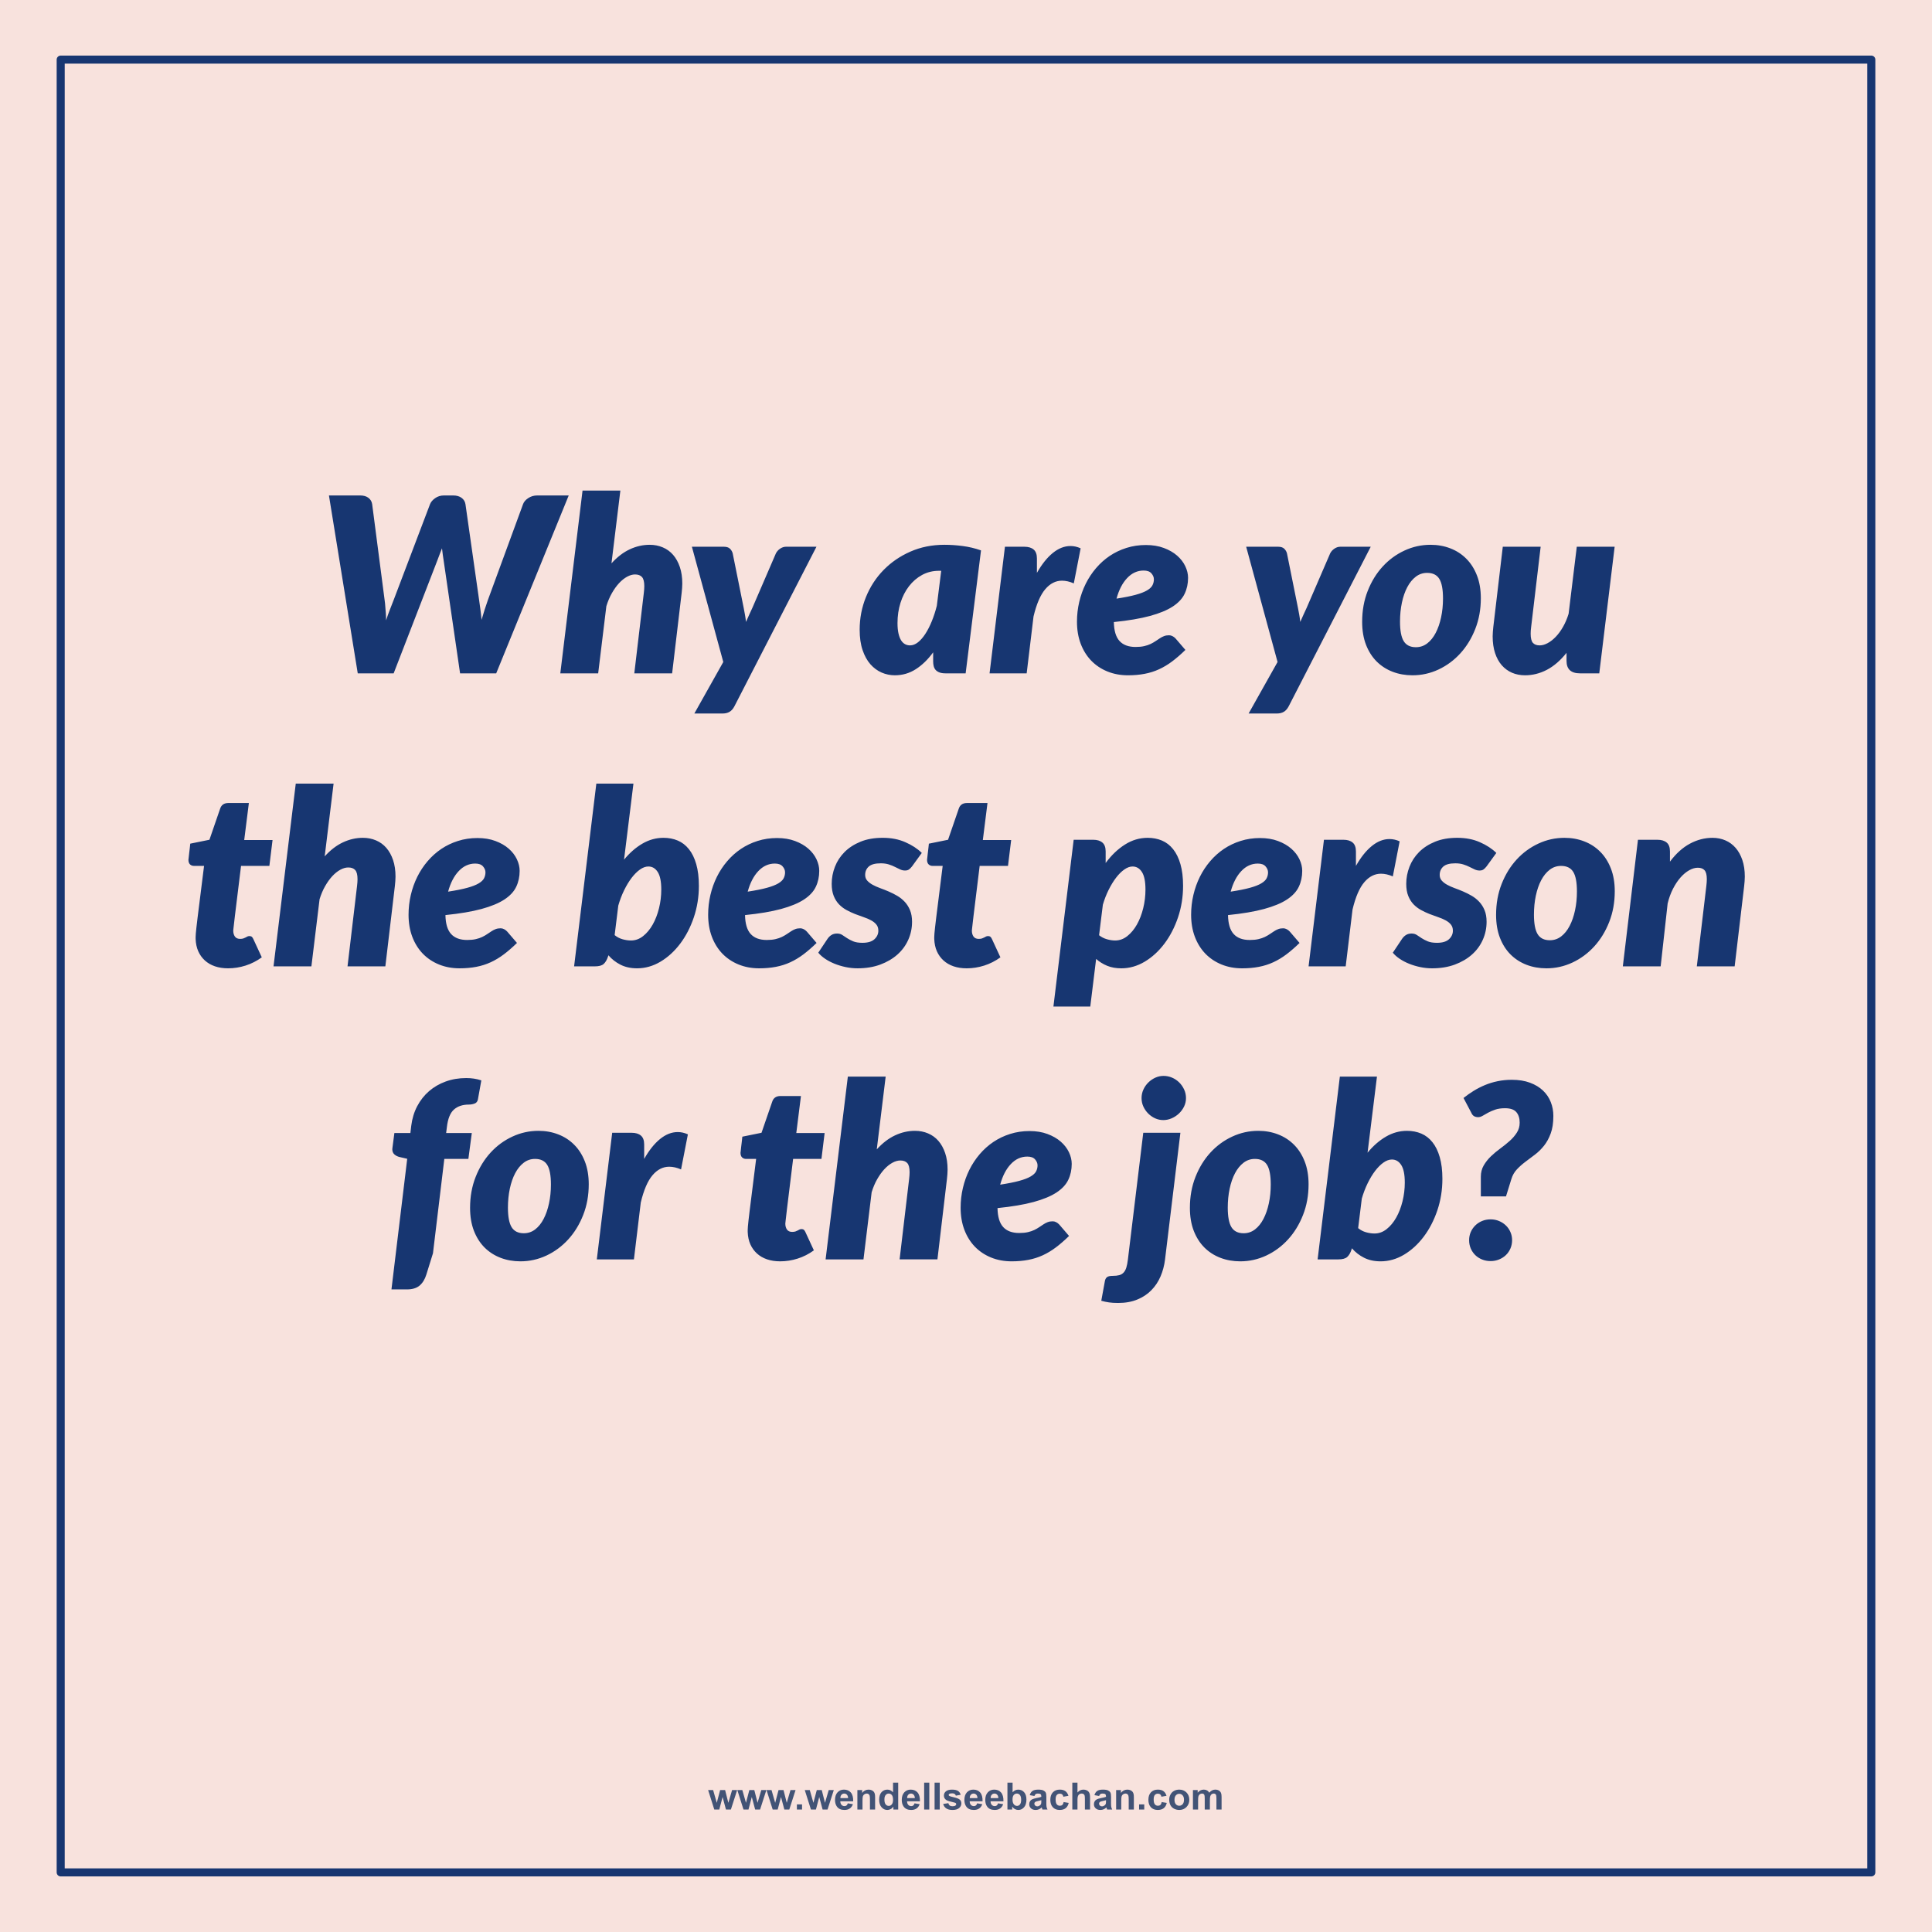 <svg version="1.1" viewBox="0.0 0.0 960.0 960.0" fill="none" stroke="none" stroke-linecap="square" stroke-miterlimit="10" xmlns:xlink="http://www.w3.org/1999/xlink" xmlns="http://www.w3.org/2000/svg"><clipPath id="g1c3573d2d4b_0_118.0"><path d="m0 0l960.0 0l0 960.0l-960.0 0l0 -960.0z" clip-rule="nonzero"/></clipPath><g clip-path="url(#g1c3573d2d4b_0_118.0)"><path fill="#f8e2dd" d="m0 0l960.0 0l0 960.0l-960.0 0z" fill-rule="evenodd"/><path fill="#000000" fill-opacity="0.0" d="m30.157 930.378l899.685 0l0 -900.756l-899.685 0z" fill-rule="evenodd"/><path stroke="#173671" stroke-width="4.0" stroke-linejoin="round" stroke-linecap="butt" d="m30.157 930.378l899.685 0l0 -900.756l-899.685 0z" fill-rule="evenodd"/><path fill="#000000" fill-opacity="0.0" d="m77.717 116.126l804.567 0l0 727.748l-804.567 0z" fill-rule="evenodd"/><path fill="#173671" d="m163.455 246.189l15.531 0q2.547 0 4.094 1.188q1.547 1.188 1.844 3.125l6.188 47.625q0.25 1.688 0.359 3.484q0.125 1.781 0.25 3.25q0.125 1.75 0.125 3.391q0.906 -2.844 1.906 -5.359q1.0 -2.531 1.859 -4.766l18.078 -47.625q0.656 -1.641 2.531 -2.969q1.891 -1.344 4.375 -1.344l4.609 0q2.547 0 4.156 1.188q1.609 1.188 1.922 3.125l6.781 47.625q0.312 2.125 0.641 4.641q0.344 2.516 0.578 5.234q0.797 -2.719 1.578 -5.203q0.797 -2.5 1.578 -4.672l17.469 -47.625q0.609 -1.703 2.578 -3.0q1.969 -1.312 4.469 -1.312l15.641 0l-36.031 88.391l-17.953 0l-8.125 -55.812q-0.188 -1.328 -0.438 -2.938q-0.234 -1.609 -0.422 -3.375q-0.672 1.766 -1.312 3.375q-0.625 1.609 -1.109 2.938l-21.594 55.812l-17.844 0l-14.312 -88.391zm114.959 88.391l11.047 -90.812l18.797 0l-4.422 36.156q4.297 -4.734 9.094 -6.969q4.797 -2.25 9.891 -2.25q3.516 0 6.516 1.281q3.0 1.266 5.125 3.719q2.125 2.453 3.344 6.031q1.219 3.578 1.219 8.25q0 1.094 -0.094 2.25q-0.094 1.156 -0.219 2.359l-4.734 39.984l-18.797 0l4.734 -39.984q0.109 -0.969 0.172 -1.781q0.062 -0.828 0.062 -1.547q0 -3.281 -1.156 -4.547q-1.141 -1.281 -3.453 -1.281q-1.875 0 -3.938 1.125q-2.062 1.125 -3.984 3.188q-1.906 2.062 -3.578 4.984q-1.656 2.906 -2.75 6.484l-4.062 33.359l-18.812 0zm86.513 16.375q-0.984 1.891 -2.406 2.734q-1.422 0.844 -3.422 0.844l-14.078 0l14.375 -25.594l-15.594 -57.266l15.906 0q2.0 0 3.0 0.969q1.0 0.969 1.359 2.297l5.469 27.125q0.359 1.766 0.656 3.5q0.312 1.719 0.484 3.469q0.734 -1.75 1.578 -3.531q0.859 -1.797 1.641 -3.562l11.656 -27.0q0.719 -1.391 2.109 -2.328q1.406 -0.938 2.859 -0.938l15.172 0l-40.766 79.281zm114.897 -16.375l-10.078 0q-1.75 0 -2.938 -0.453q-1.188 -0.453 -1.891 -1.234q-0.688 -0.797 -0.969 -1.891q-0.266 -1.094 -0.266 -2.359l0 -4.5q-3.891 5.344 -8.625 8.375q-4.719 3.031 -10.422 3.031q-3.406 0 -6.562 -1.359q-3.141 -1.375 -5.578 -4.125q-2.422 -2.766 -3.875 -7.031q-1.453 -4.281 -1.453 -10.109q0 -8.547 3.109 -16.219q3.125 -7.688 8.734 -13.438q5.625 -5.766 13.328 -9.156q7.703 -3.406 16.922 -3.406q4.484 0 9.094 0.609q4.609 0.594 9.109 2.172l-7.641 61.094zm-27.672 -13.891q2.062 0 4.0 -1.547q1.953 -1.547 3.672 -4.219q1.734 -2.672 3.188 -6.25q1.453 -3.578 2.484 -7.641l2.188 -17.406l-1.094 0q-4.609 0 -8.406 2.062q-3.781 2.062 -6.516 5.609q-2.734 3.547 -4.219 8.25q-1.484 4.703 -1.484 10.031q0 3.047 0.484 5.172q0.484 2.109 1.297 3.422q0.828 1.297 1.953 1.906q1.125 0.609 2.453 0.609zm39.558 13.891l7.641 -62.906l9.703 0q2.922 0 4.547 1.375q1.641 1.359 1.641 4.453l0 7.156q3.641 -6.438 7.891 -9.891q4.25 -3.453 8.797 -3.453q2.547 0 5.031 1.141l-3.391 17.422q-3.094 -1.344 -5.891 -1.344q-4.672 0 -8.281 4.219q-3.609 4.219 -5.844 13.562l-3.406 28.266l-18.438 0zm98.634 -47.438q0 4.312 -1.703 7.891q-1.688 3.578 -5.906 6.344q-4.219 2.75 -11.344 4.688q-7.125 1.938 -17.922 3.031q0.109 6.438 2.812 9.406q2.703 2.969 7.984 2.969q2.484 0 4.297 -0.422q1.828 -0.422 3.188 -1.078q1.375 -0.672 2.453 -1.406q1.094 -0.734 2.094 -1.391q1.016 -0.672 2.094 -1.094q1.094 -0.422 2.5 -0.422q0.906 0 1.75 0.453q0.859 0.453 1.516 1.172l4.859 5.656q-3.344 3.266 -6.531 5.672q-3.172 2.391 -6.547 3.938q-3.359 1.547 -7.156 2.266q-3.797 0.734 -8.281 0.734q-5.578 0 -10.25 -1.906q-4.672 -1.906 -8.047 -5.391q-3.359 -3.5 -5.219 -8.406q-1.844 -4.922 -1.844 -10.922q0 -5.047 1.125 -9.828q1.125 -4.797 3.219 -9.016q2.094 -4.219 5.125 -7.766q3.031 -3.547 6.812 -6.094q3.797 -2.547 8.312 -3.969q4.531 -1.438 9.625 -1.438q5.031 0 8.938 1.469q3.922 1.453 6.594 3.797q2.672 2.328 4.062 5.25q1.391 2.906 1.391 5.812zm-22.078 -3.641q-4.672 0 -8.188 3.734q-3.516 3.719 -5.281 10.219q5.891 -0.906 9.531 -1.906q3.641 -1.0 5.641 -2.188q2.0 -1.188 2.688 -2.547q0.703 -1.375 0.703 -2.953q0 -1.562 -1.219 -2.953q-1.203 -1.406 -3.875 -1.406zm72.077 67.453q-0.984 1.891 -2.406 2.734q-1.422 0.844 -3.422 0.844l-14.078 0l14.375 -25.594l-15.594 -57.266l15.906 0q2.0 0 3.0 0.969q1.0 0.969 1.359 2.297l5.469 27.125q0.359 1.766 0.656 3.5q0.312 1.719 0.484 3.469q0.734 -1.75 1.578 -3.531q0.859 -1.797 1.641 -3.562l11.656 -27.0q0.719 -1.391 2.109 -2.328q1.406 -0.938 2.859 -0.938l15.172 0l-40.766 79.281zm63.21 -29.359q3.156 0 5.641 -1.906q2.484 -1.906 4.203 -5.219q1.734 -3.312 2.672 -7.703q0.953 -4.406 0.953 -9.375q0 -6.859 -1.859 -9.797q-1.844 -2.938 -6.031 -2.938q-3.156 0 -5.641 1.906q-2.484 1.906 -4.219 5.188q-1.734 3.281 -2.672 7.703q-0.938 4.422 -0.938 9.406q0 6.734 1.844 9.734q1.859 3.0 6.047 3.0zm-1.703 13.953q-5.281 0 -9.859 -1.75q-4.578 -1.766 -7.953 -5.125q-3.359 -3.375 -5.281 -8.312q-1.906 -4.953 -1.906 -11.375q0 -8.375 2.766 -15.375q2.766 -7.016 7.438 -12.109q4.672 -5.094 10.828 -7.938q6.156 -2.859 12.953 -2.859q5.266 0 9.812 1.766q4.562 1.75 7.922 5.125q3.375 3.359 5.312 8.312q1.938 4.938 1.938 11.359q0 8.25 -2.766 15.266q-2.75 7.0 -7.422 12.125q-4.672 5.125 -10.828 8.016q-6.156 2.875 -12.953 2.875zm63.696 -63.875l-4.734 39.922q-0.125 0.969 -0.188 1.781q-0.047 0.812 -0.047 1.547q0 3.219 1.109 4.5q1.125 1.266 3.375 1.266q1.875 0 3.969 -1.125q2.094 -1.125 4.031 -3.156q1.953 -2.031 3.609 -4.938q1.672 -2.922 2.766 -6.5l4.062 -33.297l18.812 0l-7.641 62.906l-9.594 0q-6.672 0 -6.672 -6.188l0 -4.0q-4.547 5.703 -9.766 8.438q-5.219 2.719 -10.859 2.719q-3.516 0 -6.469 -1.266q-2.938 -1.281 -5.094 -3.734q-2.141 -2.453 -3.328 -6.062q-1.188 -3.609 -1.188 -8.281q0 -1.094 0.094 -2.25q0.094 -1.156 0.219 -2.359l4.719 -39.922l18.812 0z" fill-rule="nonzero"/><path fill="#173671" d="m97.207 466.586q0 -0.422 0 -1.031q0 -0.609 0.094 -1.719q0.094 -1.125 0.297 -2.969q0.219 -1.859 0.578 -4.891l3.219 -25.719l-5.031 0q-1.156 0 -1.953 -0.75q-0.781 -0.766 -0.781 -2.281q0 -0.062 0.125 -1.062q0.125 -1.0 0.234 -2.125q0.125 -1.125 0.25 -2.094q0.125 -0.969 0.125 -1.094l0.172 -1.641l9.531 -1.938l5.281 -15.344q0.906 -2.922 4.125 -2.922l10.188 0l-2.312 18.391l14.078 0l-1.578 12.859l-14.078 0l-3.031 24.688q-0.297 2.484 -0.453 3.922q-0.156 1.422 -0.25 2.188q-0.078 0.75 -0.109 1.031q-0.031 0.266 -0.031 0.312q0 1.766 0.812 2.953q0.828 1.172 2.578 1.172q0.969 0 1.609 -0.203q0.641 -0.219 1.125 -0.484q0.484 -0.281 0.906 -0.484q0.422 -0.219 0.969 -0.219q0.859 0 1.281 0.406q0.422 0.391 0.781 1.234l4.125 8.922q-3.75 2.719 -8.062 4.094q-4.312 1.359 -8.672 1.359q-3.641 0 -6.562 -1.0q-2.906 -1.0 -5.0 -2.906q-2.094 -1.922 -3.281 -4.578q-1.172 -2.672 -1.297 -6.078zm38.707 13.594l11.047 -90.812l18.797 0l-4.422 36.156q4.297 -4.734 9.094 -6.969q4.797 -2.25 9.891 -2.25q3.516 0 6.516 1.281q3.0 1.266 5.125 3.719q2.125 2.453 3.344 6.031q1.219 3.578 1.219 8.25q0 1.094 -0.094 2.25q-0.094 1.156 -0.219 2.359l-4.734 39.984l-18.797 0l4.734 -39.984q0.109 -0.969 0.172 -1.781q0.062 -0.828 0.062 -1.547q0 -3.281 -1.156 -4.547q-1.141 -1.281 -3.453 -1.281q-1.875 0 -3.938 1.125q-2.062 1.125 -3.984 3.188q-1.906 2.062 -3.578 4.984q-1.656 2.906 -2.75 6.484l-4.062 33.359l-18.812 0zm122.294 -47.438q0 4.312 -1.703 7.891q-1.687 3.578 -5.906 6.344q-4.219 2.75 -11.344 4.688q-7.125 1.938 -17.922 3.031q0.109 6.438 2.812 9.406q2.703 2.969 7.984 2.969q2.484 0 4.297 -0.422q1.828 -0.422 3.188 -1.078q1.375 -0.672 2.453 -1.406q1.094 -0.734 2.094 -1.391q1.016 -0.672 2.094 -1.094q1.094 -0.422 2.5 -0.422q0.906 0 1.75 0.453q0.859 0.453 1.516 1.172l4.859 5.656q-3.344 3.266 -6.531 5.672q-3.172 2.391 -6.547 3.938q-3.359 1.547 -7.156 2.266q-3.797 0.734 -8.281 0.734q-5.578 0 -10.25 -1.906q-4.672 -1.906 -8.047 -5.391q-3.359 -3.5 -5.219 -8.406q-1.844 -4.922 -1.844 -10.922q0 -5.047 1.125 -9.828q1.125 -4.797 3.219 -9.016q2.094 -4.219 5.125 -7.766q3.031 -3.547 6.812 -6.094q3.797 -2.547 8.312 -3.969q4.531 -1.438 9.625 -1.438q5.031 0 8.938 1.469q3.922 1.453 6.594 3.797q2.672 2.328 4.062 5.25q1.391 2.906 1.391 5.812zm-22.078 -3.641q-4.672 0 -8.188 3.734q-3.516 3.719 -5.281 10.219q5.891 -0.906 9.531 -1.906q3.641 -1.0 5.641 -2.188q2.0 -1.188 2.688 -2.547q0.703 -1.375 0.703 -2.953q0 -1.562 -1.219 -2.953q-1.203 -1.406 -3.875 -1.406zm49.139 51.078l11.047 -90.812l18.438 0l-4.672 37.797q4.188 -5.094 9.125 -7.969q4.953 -2.891 10.469 -2.891q3.875 0 7.094 1.359q3.219 1.359 5.547 4.281q2.344 2.906 3.641 7.438q1.312 4.516 1.312 10.766q0 8.25 -2.516 15.688q-2.516 7.422 -6.766 13.062q-4.25 5.641 -9.797 8.953q-5.547 3.297 -11.625 3.297q-4.672 0 -8.219 -1.781q-3.547 -1.797 -6.031 -4.703l-0.188 0.609q-0.844 2.547 -2.188 3.734q-1.328 1.172 -4.359 1.172l-10.312 0zm36.891 -49.625q-2.016 0 -4.172 1.516q-2.141 1.516 -4.156 4.156q-2.0 2.641 -3.734 6.188q-1.719 3.547 -2.875 7.562l-1.812 14.672q1.766 1.453 3.938 2.062q2.188 0.609 4.188 0.609q3.281 0 6.031 -2.188q2.766 -2.188 4.766 -5.734q2.0 -3.547 3.125 -8.094q1.125 -4.547 1.125 -9.281q0 -6.0 -1.766 -8.734q-1.75 -2.734 -4.656 -2.734zm84.918 2.188q0 4.312 -1.703 7.891q-1.688 3.578 -5.906 6.344q-4.219 2.75 -11.344 4.688q-7.125 1.938 -17.922 3.031q0.109 6.438 2.812 9.406q2.703 2.969 7.984 2.969q2.484 0 4.297 -0.422q1.828 -0.422 3.188 -1.078q1.375 -0.672 2.453 -1.406q1.094 -0.734 2.094 -1.391q1.016 -0.672 2.094 -1.094q1.094 -0.422 2.5 -0.422q0.906 0 1.75 0.453q0.859 0.453 1.516 1.172l4.859 5.656q-3.344 3.266 -6.531 5.672q-3.172 2.391 -6.547 3.938q-3.359 1.547 -7.156 2.266q-3.797 0.734 -8.281 0.734q-5.578 0 -10.25 -1.906q-4.672 -1.906 -8.047 -5.391q-3.359 -3.5 -5.219 -8.406q-1.844 -4.922 -1.844 -10.922q0 -5.047 1.125 -9.828q1.125 -4.797 3.219 -9.016q2.094 -4.219 5.125 -7.766q3.031 -3.547 6.812 -6.094q3.797 -2.547 8.312 -3.969q4.531 -1.438 9.625 -1.438q5.031 0 8.938 1.469q3.922 1.453 6.594 3.797q2.672 2.328 4.062 5.25q1.391 2.906 1.391 5.812zm-22.078 -3.641q-4.672 0 -8.188 3.734q-3.516 3.719 -5.281 10.219q5.891 -0.906 9.531 -1.906q3.641 -1.0 5.641 -2.188q2.0 -1.188 2.688 -2.547q0.703 -1.375 0.703 -2.953q0 -1.562 -1.219 -2.953q-1.203 -1.406 -3.875 -1.406zm68.192 1.391q-0.859 1.094 -1.594 1.578q-0.719 0.484 -1.922 0.484q-1.219 0 -2.406 -0.547q-1.188 -0.547 -2.547 -1.234q-1.359 -0.703 -3.094 -1.25q-1.734 -0.547 -3.969 -0.547q-4.188 0 -5.984 1.609q-1.781 1.609 -1.781 4.156q0 1.641 1.0 2.797q1.0 1.141 2.641 2.062q1.641 0.906 3.719 1.672q2.094 0.75 4.281 1.688q2.188 0.938 4.281 2.156q2.094 1.219 3.734 2.984q1.641 1.75 2.641 4.172q1.0 2.422 1.0 5.766q0 4.734 -1.891 8.953q-1.875 4.203 -5.391 7.328q-3.516 3.125 -8.531 4.984q-5.0 1.844 -11.25 1.844q-2.969 0 -5.891 -0.609q-2.906 -0.609 -5.484 -1.641q-2.578 -1.031 -4.703 -2.453q-2.125 -1.422 -3.453 -3.062l4.609 -6.906q0.844 -1.219 1.969 -1.906q1.125 -0.703 2.766 -0.703q1.516 0 2.609 0.734q1.094 0.719 2.359 1.562q1.281 0.844 3.031 1.578q1.766 0.734 4.609 0.734q4.016 0 5.953 -1.781q1.938 -1.797 1.938 -4.234q0 -1.875 -1.0 -3.078q-1.0 -1.219 -2.641 -2.094q-1.641 -0.891 -3.703 -1.578q-2.062 -0.703 -4.25 -1.547q-2.172 -0.859 -4.234 -1.984q-2.062 -1.125 -3.703 -2.812q-1.641 -1.703 -2.641 -4.188q-1.0 -2.484 -1.0 -6.016q0 -4.359 1.609 -8.484q1.609 -4.125 4.781 -7.312q3.188 -3.188 7.922 -5.125q4.734 -1.938 11.047 -1.938q6.312 0 11.25 2.188q4.953 2.172 8.156 5.328l-4.844 6.672zm11.034 36.094q0 -0.422 0 -1.031q0 -0.609 0.094 -1.719q0.094 -1.125 0.297 -2.969q0.219 -1.859 0.578 -4.891l3.219 -25.719l-5.031 0q-1.156 0 -1.953 -0.75q-0.781 -0.766 -0.781 -2.281q0 -0.062 0.125 -1.062q0.125 -1.0 0.234 -2.125q0.125 -1.125 0.25 -2.094q0.125 -0.969 0.125 -1.094l0.172 -1.641l9.531 -1.938l5.281 -15.344q0.906 -2.922 4.125 -2.922l10.188 0l-2.312 18.391l14.078 0l-1.578 12.859l-14.078 0l-3.031 24.688q-0.297 2.484 -0.453 3.922q-0.156 1.422 -0.25 2.188q-0.078 0.75 -0.109 1.031q-0.031 0.266 -0.031 0.312q0 1.766 0.812 2.953q0.828 1.172 2.578 1.172q0.969 0 1.609 -0.203q0.641 -0.219 1.125 -0.484q0.484 -0.281 0.906 -0.484q0.422 -0.219 0.969 -0.219q0.859 0 1.281 0.406q0.422 0.391 0.781 1.234l4.125 8.922q-3.75 2.719 -8.062 4.094q-4.312 1.359 -8.672 1.359q-3.641 0 -6.562 -1.0q-2.906 -1.0 -5.0 -2.906q-2.094 -1.922 -3.281 -4.578q-1.172 -2.672 -1.297 -6.078zm59.217 33.547l10.062 -82.859l9.703 0q2.922 0 4.547 1.375q1.641 1.359 1.641 4.453l0 5.703q4.312 -5.828 9.594 -9.156q5.281 -3.344 11.281 -3.344q3.875 0 7.094 1.359q3.219 1.359 5.547 4.281q2.344 2.906 3.641 7.438q1.312 4.516 1.312 10.766q0 8.25 -2.516 15.688q-2.516 7.422 -6.766 13.062q-4.25 5.641 -9.797 8.953q-5.547 3.297 -11.625 3.297q-3.938 0 -7.031 -1.266q-3.094 -1.281 -5.469 -3.406l-2.906 23.656l-18.312 0zm39.297 -69.578q-1.938 0 -4.062 1.484q-2.125 1.484 -4.094 4.062q-1.969 2.578 -3.703 6.047q-1.719 3.453 -2.875 7.391l-1.875 15.172q1.75 1.391 3.906 2.0q2.156 0.609 4.094 0.609q3.281 0 6.031 -2.188q2.766 -2.188 4.766 -5.734q2.0 -3.547 3.125 -8.094q1.125 -4.547 1.125 -9.281q0 -6.0 -1.766 -8.734q-1.75 -2.734 -4.672 -2.734zm84.326 2.188q0 4.312 -1.703 7.891q-1.688 3.578 -5.906 6.344q-4.219 2.75 -11.344 4.688q-7.125 1.938 -17.922 3.031q0.109 6.438 2.812 9.406q2.703 2.969 7.984 2.969q2.484 0 4.297 -0.422q1.828 -0.422 3.188 -1.078q1.375 -0.672 2.453 -1.406q1.094 -0.734 2.094 -1.391q1.016 -0.672 2.094 -1.094q1.094 -0.422 2.5 -0.422q0.906 0 1.75 0.453q0.859 0.453 1.516 1.172l4.859 5.656q-3.344 3.266 -6.531 5.672q-3.172 2.391 -6.547 3.938q-3.359 1.547 -7.156 2.266q-3.797 0.734 -8.281 0.734q-5.578 0 -10.25 -1.906q-4.672 -1.906 -8.047 -5.391q-3.359 -3.5 -5.219 -8.406q-1.844 -4.922 -1.844 -10.922q0 -5.047 1.125 -9.828q1.125 -4.797 3.219 -9.016q2.094 -4.219 5.125 -7.766q3.031 -3.547 6.812 -6.094q3.797 -2.547 8.312 -3.969q4.531 -1.438 9.625 -1.438q5.031 0 8.938 1.469q3.922 1.453 6.594 3.797q2.672 2.328 4.062 5.25q1.391 2.906 1.391 5.812zm-22.078 -3.641q-4.672 0 -8.188 3.734q-3.516 3.719 -5.281 10.219q5.891 -0.906 9.531 -1.906q3.641 -1.0 5.641 -2.188q2.0 -1.188 2.688 -2.547q0.703 -1.375 0.703 -2.953q0 -1.562 -1.219 -2.953q-1.203 -1.406 -3.875 -1.406zm25.239 51.078l7.641 -62.906l9.703 0q2.922 0 4.547 1.375q1.641 1.359 1.641 4.453l0 7.156q3.641 -6.438 7.891 -9.891q4.25 -3.453 8.797 -3.453q2.547 0 5.031 1.141l-3.391 17.422q-3.094 -1.344 -5.891 -1.344q-4.672 0 -8.281 4.219q-3.609 4.219 -5.844 13.562l-3.406 28.266l-18.438 0zm88.451 -49.688q-0.859 1.094 -1.594 1.578q-0.719 0.484 -1.922 0.484q-1.219 0 -2.406 -0.547q-1.188 -0.547 -2.547 -1.234q-1.359 -0.703 -3.094 -1.25q-1.734 -0.547 -3.969 -0.547q-4.188 0 -5.984 1.609q-1.781 1.609 -1.781 4.156q0 1.641 1.0 2.797q1.0 1.141 2.641 2.062q1.641 0.906 3.719 1.672q2.094 0.75 4.281 1.688q2.188 0.938 4.281 2.156q2.094 1.219 3.734 2.984q1.641 1.75 2.641 4.172q1.0 2.422 1.0 5.766q0 4.734 -1.891 8.953q-1.875 4.203 -5.391 7.328q-3.516 3.125 -8.531 4.984q-5.0 1.844 -11.25 1.844q-2.969 0 -5.891 -0.609q-2.906 -0.609 -5.484 -1.641q-2.578 -1.031 -4.703 -2.453q-2.125 -1.422 -3.453 -3.062l4.609 -6.906q0.844 -1.219 1.969 -1.906q1.125 -0.703 2.766 -0.703q1.516 0 2.609 0.734q1.094 0.719 2.359 1.562q1.281 0.844 3.031 1.578q1.766 0.734 4.609 0.734q4.016 0 5.953 -1.781q1.938 -1.797 1.938 -4.234q0 -1.875 -1.0 -3.078q-1.0 -1.219 -2.641 -2.094q-1.641 -0.891 -3.703 -1.578q-2.062 -0.703 -4.25 -1.547q-2.172 -0.859 -4.234 -1.984q-2.062 -1.125 -3.703 -2.812q-1.641 -1.703 -2.641 -4.188q-1.0 -2.484 -1.0 -6.016q0 -4.359 1.609 -8.484q1.609 -4.125 4.781 -7.312q3.188 -3.188 7.922 -5.125q4.734 -1.938 11.047 -1.938q6.312 0 11.25 2.188q4.953 2.172 8.156 5.328l-4.844 6.672zm31.425 36.703q3.156 0 5.641 -1.906q2.484 -1.906 4.203 -5.219q1.734 -3.312 2.672 -7.703q0.953 -4.406 0.953 -9.375q0 -6.859 -1.859 -9.797q-1.844 -2.938 -6.031 -2.938q-3.156 0 -5.641 1.906q-2.484 1.906 -4.219 5.188q-1.734 3.281 -2.672 7.703q-0.938 4.422 -0.938 9.406q0 6.734 1.844 9.734q1.859 3.0 6.047 3.0zm-1.703 13.953q-5.281 0 -9.859 -1.75q-4.578 -1.766 -7.953 -5.125q-3.359 -3.375 -5.281 -8.312q-1.906 -4.953 -1.906 -11.375q0 -8.375 2.766 -15.375q2.766 -7.016 7.438 -12.109q4.672 -5.094 10.828 -7.938q6.156 -2.859 12.953 -2.859q5.266 0 9.812 1.766q4.562 1.75 7.922 5.125q3.375 3.359 5.312 8.312q1.938 4.938 1.938 11.359q0 8.25 -2.766 15.266q-2.75 7.0 -7.422 12.125q-4.672 5.125 -10.828 8.016q-6.156 2.875 -12.953 2.875zm74.742 -0.969l4.734 -39.984q0.109 -0.969 0.172 -1.781q0.062 -0.828 0.062 -1.547q0 -3.219 -1.125 -4.453q-1.125 -1.25 -3.359 -1.25q-2.062 0 -4.312 1.281q-2.25 1.266 -4.281 3.578q-2.031 2.297 -3.734 5.609q-1.688 3.297 -2.656 7.312l-3.469 31.234l-18.797 0l7.516 -62.906l9.719 0q2.906 0 4.547 1.375q1.641 1.359 1.641 4.453l0 5.031q4.547 -6.062 9.938 -8.938q5.406 -2.891 11.172 -2.891q3.516 0 6.453 1.281q2.938 1.266 5.062 3.719q2.125 2.453 3.344 6.031q1.219 3.578 1.219 8.25q0 1.094 -0.094 2.25q-0.094 1.156 -0.219 2.359l-4.734 39.984l-18.797 0z" fill-rule="nonzero"/><path fill="#173671" d="m220.78 575.858l-5.641 46.891l-3.281 10.547q-1.078 3.531 -3.328 5.469q-2.25 1.938 -6.375 1.938l-7.641 0l7.828 -64.906l-3.703 -0.859q-1.578 -0.359 -2.641 -1.297q-1.062 -0.938 -1.062 -2.578q0 -0.422 0.062 -0.672l0.969 -7.391l7.953 0l0.422 -3.578q0.672 -5.406 2.969 -9.766q2.312 -4.375 5.891 -7.469q3.578 -3.094 8.281 -4.797q4.703 -1.703 10.156 -1.703q2.125 0 3.906 0.281q1.797 0.266 3.625 0.875l-1.703 9.469q-0.312 1.578 -1.703 2.062q-1.391 0.484 -2.781 0.484q-4.672 0 -7.438 2.484q-2.766 2.484 -3.484 8.672l-0.375 2.984l12.75 0l-1.703 12.859l-11.953 0zm39.5 36.938q3.156 0 5.641 -1.906q2.484 -1.906 4.203 -5.219q1.734 -3.312 2.672 -7.703q0.953 -4.406 0.953 -9.375q0 -6.859 -1.859 -9.797q-1.844 -2.938 -6.031 -2.938q-3.156 0 -5.641 1.906q-2.484 1.906 -4.219 5.188q-1.734 3.281 -2.672 7.703q-0.938 4.422 -0.938 9.406q0 6.734 1.844 9.734q1.859 3.0 6.047 3.0zm-1.703 13.953q-5.281 0 -9.859 -1.75q-4.578 -1.766 -7.953 -5.125q-3.359 -3.375 -5.281 -8.312q-1.906 -4.953 -1.906 -11.375q0 -8.375 2.766 -15.375q2.766 -7.016 7.438 -12.109q4.672 -5.094 10.828 -7.938q6.156 -2.859 12.953 -2.859q5.266 0 9.812 1.766q4.562 1.75 7.922 5.125q3.375 3.359 5.312 8.312q1.938 4.938 1.938 11.359q0 8.25 -2.766 15.266q-2.75 7.0 -7.422 12.125q-4.672 5.125 -10.828 8.016q-6.156 2.875 -12.953 2.875zm37.977 -0.969l7.641 -62.906l9.703 0q2.922 0 4.547 1.375q1.641 1.359 1.641 4.453l0 7.156q3.641 -6.438 7.891 -9.891q4.25 -3.453 8.797 -3.453q2.547 0 5.031 1.141l-3.391 17.422q-3.094 -1.344 -5.891 -1.344q-4.672 0 -8.281 4.219q-3.609 4.219 -5.844 13.562l-3.406 28.266l-18.438 0zm74.977 -13.594q0 -0.422 0 -1.031q0 -0.609 0.094 -1.719q0.094 -1.125 0.297 -2.969q0.219 -1.859 0.578 -4.891l3.219 -25.719l-5.031 0q-1.156 0 -1.953 -0.75q-0.781 -0.766 -0.781 -2.281q0 -0.062 0.125 -1.062q0.125 -1.0 0.234 -2.125q0.125 -1.125 0.25 -2.094q0.125 -0.969 0.125 -1.094l0.172 -1.641l9.531 -1.938l5.281 -15.344q0.906 -2.922 4.125 -2.922l10.188 0l-2.312 18.391l14.078 0l-1.578 12.859l-14.078 0l-3.031 24.688q-0.297 2.484 -0.453 3.922q-0.156 1.422 -0.25 2.188q-0.078 0.75 -0.109 1.031q-0.031 0.266 -0.031 0.312q0 1.766 0.812 2.953q0.828 1.172 2.578 1.172q0.969 0 1.609 -0.203q0.641 -0.219 1.125 -0.484q0.484 -0.281 0.906 -0.484q0.422 -0.219 0.969 -0.219q0.859 0 1.281 0.406q0.422 0.391 0.781 1.234l4.125 8.922q-3.75 2.719 -8.062 4.094q-4.312 1.359 -8.672 1.359q-3.641 0 -6.562 -1.0q-2.906 -1.0 -5.0 -2.906q-2.094 -1.922 -3.281 -4.578q-1.172 -2.672 -1.297 -6.078zm38.707 13.594l11.047 -90.812l18.797 0l-4.422 36.156q4.297 -4.734 9.094 -6.969q4.797 -2.25 9.891 -2.25q3.516 0 6.516 1.281q3.0 1.266 5.125 3.719q2.125 2.453 3.344 6.031q1.219 3.578 1.219 8.25q0 1.094 -0.094 2.25q-0.094 1.156 -0.219 2.359l-4.734 39.984l-18.797 0l4.734 -39.984q0.109 -0.969 0.172 -1.781q0.062 -0.828 0.062 -1.547q0 -3.281 -1.156 -4.547q-1.141 -1.281 -3.453 -1.281q-1.875 0 -3.938 1.125q-2.062 1.125 -3.984 3.188q-1.906 2.062 -3.578 4.984q-1.656 2.906 -2.75 6.484l-4.062 33.359l-18.812 0zm122.294 -47.438q0 4.312 -1.703 7.891q-1.688 3.578 -5.906 6.344q-4.219 2.75 -11.344 4.688q-7.125 1.938 -17.922 3.031q0.109 6.438 2.812 9.406q2.703 2.969 7.984 2.969q2.484 0 4.297 -0.422q1.828 -0.422 3.188 -1.078q1.375 -0.672 2.453 -1.406q1.094 -0.734 2.094 -1.391q1.016 -0.672 2.094 -1.094q1.094 -0.422 2.5 -0.422q0.906 0 1.75 0.453q0.859 0.453 1.516 1.172l4.859 5.656q-3.344 3.266 -6.531 5.672q-3.172 2.391 -6.547 3.938q-3.359 1.547 -7.156 2.266q-3.797 0.734 -8.281 0.734q-5.578 0 -10.25 -1.906q-4.672 -1.906 -8.047 -5.391q-3.359 -3.5 -5.219 -8.406q-1.844 -4.922 -1.844 -10.922q0 -5.047 1.125 -9.828q1.125 -4.797 3.219 -9.016q2.094 -4.219 5.125 -7.766q3.031 -3.547 6.812 -6.094q3.797 -2.547 8.312 -3.969q4.531 -1.438 9.625 -1.438q5.031 0 8.938 1.469q3.922 1.453 6.594 3.797q2.672 2.328 4.062 5.25q1.391 2.906 1.391 5.812zm-22.078 -3.641q-4.672 0 -8.188 3.734q-3.516 3.719 -5.281 10.219q5.891 -0.906 9.531 -1.906q3.641 -1.0 5.641 -2.188q2.0 -1.188 2.688 -2.547q0.703 -1.375 0.703 -2.953q0 -1.562 -1.219 -2.953q-1.203 -1.406 -3.875 -1.406zm76.077 -11.828l-7.641 63.031q-0.547 4.422 -2.219 8.328q-1.672 3.922 -4.562 6.859q-2.875 2.953 -7.0 4.641q-4.125 1.703 -9.516 1.703q-2.672 0 -4.547 -0.281q-1.891 -0.266 -3.828 -0.812l1.812 -9.891q0.25 -1.266 1.078 -1.875q0.812 -0.609 2.812 -0.609q1.938 0 3.25 -0.359q1.297 -0.359 2.141 -1.281q0.859 -0.906 1.344 -2.453q0.484 -1.547 0.781 -3.969l7.641 -63.031l18.453 0zm2.781 -17.234q0 2.25 -0.969 4.219q-0.969 1.969 -2.547 3.453q-1.578 1.484 -3.609 2.375q-2.031 0.875 -4.156 0.875q-2.125 0 -4.062 -0.875q-1.938 -0.891 -3.422 -2.375q-1.484 -1.484 -2.406 -3.453q-0.906 -1.969 -0.906 -4.219q0 -2.234 0.906 -4.234q0.922 -2.016 2.469 -3.531q1.547 -1.516 3.484 -2.391q1.938 -0.875 4.062 -0.875q2.188 0 4.188 0.844q2.0 0.844 3.547 2.359q1.547 1.516 2.484 3.531q0.938 2.0 0.938 4.297zm28.645 67.156q3.156 0 5.641 -1.906q2.484 -1.906 4.203 -5.219q1.734 -3.312 2.672 -7.703q0.953 -4.406 0.953 -9.375q0 -6.859 -1.859 -9.797q-1.844 -2.938 -6.031 -2.938q-3.156 0 -5.641 1.906q-2.484 1.906 -4.219 5.188q-1.734 3.281 -2.672 7.703q-0.938 4.422 -0.938 9.406q0 6.734 1.844 9.734q1.859 3.0 6.047 3.0zm-1.703 13.953q-5.281 0 -9.859 -1.75q-4.578 -1.766 -7.953 -5.125q-3.359 -3.375 -5.281 -8.312q-1.906 -4.953 -1.906 -11.375q0 -8.375 2.766 -15.375q2.766 -7.016 7.438 -12.109q4.672 -5.094 10.828 -7.938q6.156 -2.859 12.953 -2.859q5.266 0 9.812 1.766q4.562 1.75 7.922 5.125q3.375 3.359 5.312 8.312q1.938 4.938 1.938 11.359q0 8.25 -2.766 15.266q-2.75 7.0 -7.422 12.125q-4.672 5.125 -10.828 8.016q-6.156 2.875 -12.953 2.875zm38.461 -0.969l11.047 -90.812l18.438 0l-4.672 37.797q4.188 -5.094 9.125 -7.969q4.953 -2.891 10.469 -2.891q3.875 0 7.094 1.359q3.219 1.359 5.547 4.281q2.344 2.906 3.641 7.438q1.312 4.516 1.312 10.766q0 8.25 -2.516 15.688q-2.516 7.422 -6.766 13.062q-4.25 5.641 -9.797 8.953q-5.547 3.297 -11.625 3.297q-4.672 0 -8.219 -1.781q-3.547 -1.797 -6.031 -4.703l-0.188 0.609q-0.844 2.547 -2.188 3.734q-1.328 1.172 -4.359 1.172l-10.312 0zm36.891 -49.625q-2.016 0 -4.172 1.516q-2.141 1.516 -4.156 4.156q-2.0 2.641 -3.734 6.188q-1.719 3.547 -2.875 7.562l-1.812 14.672q1.766 1.453 3.938 2.062q2.188 0.609 4.188 0.609q3.281 0 6.031 -2.188q2.766 -2.188 4.766 -5.734q2.0 -3.547 3.125 -8.094q1.125 -4.547 1.125 -9.281q0 -6.0 -1.766 -8.734q-1.75 -2.734 -4.656 -2.734zm35.606 -30.578q2.359 -1.875 5.0 -3.516q2.641 -1.641 5.609 -2.875q2.969 -1.25 6.312 -1.938q3.344 -0.703 7.094 -0.703q5.156 0 9.031 1.453q3.891 1.453 6.469 3.922q2.578 2.453 3.844 5.703q1.281 3.234 1.281 6.875q0 5.156 -1.312 8.703q-1.297 3.547 -3.328 6.094q-2.031 2.547 -4.484 4.406q-2.453 1.844 -4.797 3.609q-2.328 1.75 -4.219 3.766q-1.875 2.0 -2.719 4.781l-2.672 8.625l-12.5 0l0 -9.766q0 -3.156 1.422 -5.609q1.438 -2.469 3.578 -4.531q2.156 -2.062 4.641 -3.875q2.5 -1.828 4.641 -3.734q2.156 -1.906 3.578 -4.125q1.438 -2.219 1.438 -5.0q0 -3.281 -1.641 -5.219q-1.641 -1.953 -5.641 -1.953q-2.859 0 -4.891 0.703q-2.031 0.703 -3.547 1.531q-1.516 0.812 -2.672 1.516q-1.141 0.688 -2.234 0.688q-1.219 0 -2.078 -0.516q-0.844 -0.516 -1.328 -1.672l-3.875 -7.344zm2.781 70.672q0 -2.172 0.812 -4.047q0.828 -1.891 2.25 -3.281q1.438 -1.406 3.375 -2.219q1.938 -0.812 4.25 -0.812q2.234 0 4.172 0.812q1.953 0.812 3.406 2.219q1.453 1.391 2.266 3.281q0.828 1.875 0.828 4.047q0 2.188 -0.828 4.109q-0.812 1.906 -2.266 3.297q-1.453 1.391 -3.406 2.172q-1.938 0.797 -4.172 0.797q-2.312 0 -4.25 -0.797q-1.938 -0.781 -3.375 -2.172q-1.422 -1.391 -2.25 -3.297q-0.812 -1.922 -0.812 -4.109z" fill-rule="nonzero"/><path fill="#000000" fill-opacity="0.0" d="m303.307 875.399l353.386 0l0 34.047l-353.386 0z" fill-rule="evenodd"/><path fill="#425376" d="m354.925 899.143l-3.062 -9.672l2.484 0l1.812 6.344l1.672 -6.344l2.469 0l1.609 6.344l1.859 -6.344l2.516 0l-3.109 9.672l-2.453 0l-1.672 -6.219l-1.641 6.219l-2.484 0zm14.511 0l-3.062 -9.672l2.484 0l1.812 6.344l1.672 -6.344l2.469 0l1.609 6.344l1.859 -6.344l2.516 0l-3.109 9.672l-2.453 0l-1.672 -6.219l-1.641 6.219l-2.484 0zm14.511 0l-3.062 -9.672l2.484 0l1.812 6.344l1.672 -6.344l2.469 0l1.609 6.344l1.859 -6.344l2.516 0l-3.109 9.672l-2.453 0l-1.672 -6.219l-1.641 6.219l-2.484 0zm12.022 0l0 -2.562l2.562 0l0 2.562l-2.562 0zm6.98 0l-3.062 -9.672l2.484 0l1.812 6.344l1.672 -6.344l2.469 0l1.609 6.344l1.859 -6.344l2.516 0l-3.109 9.672l-2.453 0l-1.672 -6.219l-1.641 6.219l-2.484 0zm18.308 -3.078l2.547 0.422q-0.484 1.406 -1.547 2.141q-1.062 0.734 -2.656 0.734q-2.516 0 -3.734 -1.656q-0.953 -1.312 -0.953 -3.328q0 -2.406 1.25 -3.766q1.266 -1.359 3.188 -1.359q2.156 0 3.406 1.422q1.25 1.422 1.188 4.375l-6.406 0q0.031 1.141 0.609 1.781q0.594 0.625 1.484 0.625q0.594 0 1.0 -0.328q0.422 -0.328 0.625 -1.062zm0.156 -2.594q-0.031 -1.109 -0.578 -1.688q-0.547 -0.578 -1.328 -0.578q-0.844 0 -1.391 0.609q-0.547 0.609 -0.531 1.656l3.828 0zm13.423 5.672l-2.562 0l0 -4.938q0 -1.562 -0.172 -2.016q-0.156 -0.469 -0.531 -0.719q-0.359 -0.266 -0.875 -0.266q-0.672 0 -1.203 0.375q-0.531 0.359 -0.734 0.969q-0.188 0.594 -0.188 2.219l0 4.375l-2.547 0l0 -9.672l2.375 0l0 1.422q1.266 -1.641 3.188 -1.641q0.844 0 1.547 0.312q0.703 0.297 1.062 0.781q0.359 0.469 0.5 1.078q0.141 0.594 0.141 1.703l0 6.016zm11.474 0l-2.391 0l0 -1.422q-0.594 0.828 -1.406 1.234q-0.797 0.406 -1.609 0.406q-1.672 0 -2.859 -1.344q-1.188 -1.344 -1.188 -3.75q0 -2.453 1.156 -3.734q1.156 -1.281 2.922 -1.281q1.625 0 2.812 1.344l0 -4.812l2.562 0l0 13.359zm-6.844 -5.047q0 1.547 0.438 2.234q0.609 1.016 1.719 1.016q0.891 0 1.5 -0.75q0.625 -0.766 0.625 -2.25q0 -1.672 -0.609 -2.406q-0.594 -0.734 -1.531 -0.734q-0.906 0 -1.531 0.734q-0.609 0.719 -0.609 2.156zm14.958 1.969l2.547 0.422q-0.484 1.406 -1.547 2.141q-1.062 0.734 -2.656 0.734q-2.516 0 -3.734 -1.656q-0.953 -1.312 -0.953 -3.328q0 -2.406 1.25 -3.766q1.266 -1.359 3.188 -1.359q2.156 0 3.406 1.422q1.25 1.422 1.188 4.375l-6.406 0q0.031 1.141 0.609 1.781q0.594 0.625 1.484 0.625q0.594 0 1.0 -0.328q0.422 -0.328 0.625 -1.062zm0.156 -2.594q-0.031 -1.109 -0.578 -1.688q-0.547 -0.578 -1.328 -0.578q-0.844 0 -1.391 0.609q-0.547 0.609 -0.531 1.656l3.828 0zm4.626 5.672l0 -13.359l2.562 0l0 13.359l-2.562 0zm5.183 0l0 -13.359l2.562 0l0 13.359l-2.562 0zm4.277 -2.766l2.562 -0.391q0.172 0.75 0.672 1.141q0.5 0.391 1.406 0.391q0.984 0 1.484 -0.375q0.344 -0.25 0.344 -0.672q0 -0.297 -0.188 -0.484q-0.188 -0.188 -0.859 -0.344q-3.094 -0.688 -3.922 -1.25q-1.141 -0.781 -1.141 -2.172q0 -1.266 0.984 -2.109q1.0 -0.859 3.078 -0.859q1.984 0 2.953 0.656q0.969 0.641 1.328 1.906l-2.406 0.438q-0.156 -0.562 -0.594 -0.859q-0.422 -0.297 -1.234 -0.297q-1.0 0 -1.438 0.281q-0.297 0.203 -0.297 0.516q0 0.266 0.25 0.469q0.344 0.25 2.391 0.719q2.047 0.453 2.859 1.141q0.797 0.672 0.797 1.891q0 1.344 -1.109 2.297q-1.109 0.953 -3.281 0.953q-1.984 0 -3.141 -0.797q-1.141 -0.812 -1.5 -2.188zm16.876 -0.312l2.547 0.422q-0.484 1.406 -1.547 2.141q-1.062 0.734 -2.656 0.734q-2.516 0 -3.734 -1.656q-0.953 -1.312 -0.953 -3.328q0 -2.406 1.25 -3.766q1.266 -1.359 3.188 -1.359q2.156 0 3.406 1.422q1.25 1.422 1.188 4.375l-6.406 0q0.031 1.141 0.609 1.781q0.594 0.625 1.484 0.625q0.594 0 1.0 -0.328q0.422 -0.328 0.625 -1.062zm0.156 -2.594q-0.031 -1.109 -0.578 -1.688q-0.547 -0.578 -1.328 -0.578q-0.844 0 -1.391 0.609q-0.547 0.609 -0.531 1.656l3.828 0zm10.219 2.594l2.547 0.422q-0.484 1.406 -1.547 2.141q-1.062 0.734 -2.656 0.734q-2.516 0 -3.734 -1.656q-0.953 -1.312 -0.953 -3.328q0 -2.406 1.25 -3.766q1.266 -1.359 3.188 -1.359q2.156 0 3.406 1.422q1.25 1.422 1.188 4.375l-6.406 0q0.031 1.141 0.609 1.781q0.594 0.625 1.484 0.625q0.594 0 1.0 -0.328q0.422 -0.328 0.625 -1.062zm0.156 -2.594q-0.031 -1.109 -0.578 -1.688q-0.547 -0.578 -1.328 -0.578q-0.844 0 -1.391 0.609q-0.547 0.609 -0.531 1.656l3.828 0zm4.516 5.672l0 -13.359l2.562 0l0 4.812q1.172 -1.344 2.797 -1.344q1.766 0 2.922 1.281q1.156 1.281 1.156 3.672q0 2.484 -1.188 3.828q-1.172 1.328 -2.859 1.328q-0.828 0 -1.641 -0.406q-0.797 -0.422 -1.375 -1.234l0 1.422l-2.375 0zm2.531 -5.047q0 1.5 0.484 2.219q0.656 1.031 1.766 1.031q0.844 0 1.438 -0.719q0.594 -0.734 0.594 -2.297q0 -1.656 -0.609 -2.391q-0.594 -0.734 -1.531 -0.734q-0.922 0 -1.531 0.719q-0.609 0.719 -0.609 2.172zm10.88 -1.672l-2.328 -0.422q0.406 -1.406 1.359 -2.078q0.953 -0.672 2.844 -0.672q1.703 0 2.547 0.406q0.844 0.406 1.172 1.031q0.344 0.625 0.344 2.281l-0.016 3.0q0 1.266 0.109 1.875q0.125 0.609 0.469 1.297l-2.531 0q-0.109 -0.25 -0.25 -0.75q-0.062 -0.234 -0.094 -0.312q-0.656 0.641 -1.406 0.969q-0.734 0.312 -1.594 0.312q-1.484 0 -2.344 -0.812q-0.859 -0.812 -0.859 -2.047q0 -0.828 0.391 -1.469q0.391 -0.641 1.094 -0.969q0.703 -0.344 2.031 -0.609q1.797 -0.328 2.484 -0.625l0 -0.25q0 -0.75 -0.359 -1.062q-0.359 -0.312 -1.375 -0.312q-0.688 0 -1.078 0.281q-0.375 0.266 -0.609 0.938zm3.422 2.078q-0.484 0.156 -1.562 0.391q-1.062 0.219 -1.391 0.438q-0.5 0.359 -0.5 0.906q0 0.531 0.406 0.938q0.406 0.391 1.016 0.391q0.703 0 1.328 -0.469q0.469 -0.344 0.609 -0.844q0.094 -0.328 0.094 -1.25l0 -0.5zm13.485 -2.172l-2.531 0.453q-0.125 -0.75 -0.578 -1.125q-0.453 -0.391 -1.172 -0.391q-0.953 0 -1.531 0.656q-0.562 0.656 -0.562 2.203q0 1.734 0.578 2.438q0.578 0.703 1.547 0.703q0.734 0 1.203 -0.406q0.469 -0.422 0.656 -1.422l2.516 0.422q-0.391 1.734 -1.516 2.625q-1.109 0.875 -2.969 0.875q-2.125 0 -3.391 -1.328q-1.25 -1.344 -1.25 -3.719q0 -2.391 1.266 -3.719q1.266 -1.344 3.422 -1.344q1.766 0 2.797 0.766q1.047 0.75 1.516 2.312zm4.485 -6.547l0 4.922q1.234 -1.453 2.953 -1.453q0.891 0 1.594 0.328q0.719 0.328 1.078 0.844q0.359 0.5 0.484 1.125q0.141 0.609 0.141 1.922l0 5.672l-2.562 0l0 -5.109q0 -1.516 -0.156 -1.922q-0.141 -0.422 -0.516 -0.656q-0.359 -0.25 -0.906 -0.25q-0.641 0 -1.141 0.312q-0.5 0.312 -0.734 0.938q-0.234 0.625 -0.234 1.844l0 4.844l-2.562 0l0 -13.359l2.562 0zm10.755 6.641l-2.328 -0.422q0.406 -1.406 1.359 -2.078q0.953 -0.672 2.844 -0.672q1.703 0 2.547 0.406q0.844 0.406 1.172 1.031q0.344 0.625 0.344 2.281l-0.016 3.0q0 1.266 0.109 1.875q0.125 0.609 0.469 1.297l-2.531 0q-0.109 -0.25 -0.25 -0.75q-0.062 -0.234 -0.094 -0.312q-0.656 0.641 -1.406 0.969q-0.734 0.312 -1.594 0.312q-1.484 0 -2.344 -0.812q-0.859 -0.812 -0.859 -2.047q0 -0.828 0.391 -1.469q0.391 -0.641 1.094 -0.969q0.703 -0.344 2.031 -0.609q1.797 -0.328 2.484 -0.625l0 -0.25q0 -0.75 -0.359 -1.062q-0.359 -0.312 -1.375 -0.312q-0.688 0 -1.078 0.281q-0.375 0.266 -0.609 0.938zm3.422 2.078q-0.484 0.156 -1.562 0.391q-1.062 0.219 -1.391 0.438q-0.5 0.359 -0.5 0.906q0 0.531 0.406 0.938q0.406 0.391 1.016 0.391q0.703 0 1.328 -0.469q0.469 -0.344 0.609 -0.844q0.094 -0.328 0.094 -1.25l0 -0.5zm13.844 4.641l-2.562 0l0 -4.938q0 -1.562 -0.172 -2.016q-0.156 -0.469 -0.531 -0.719q-0.359 -0.266 -0.875 -0.266q-0.672 0 -1.203 0.375q-0.531 0.359 -0.734 0.969q-0.188 0.594 -0.188 2.219l0 4.375l-2.547 0l0 -9.672l2.375 0l0 1.422q1.266 -1.641 3.188 -1.641q0.844 0 1.547 0.312q0.703 0.297 1.062 0.781q0.359 0.469 0.5 1.078q0.141 0.594 0.141 1.703l0 6.016zm2.599 0l0 -2.562l2.562 0l0 2.562l-2.562 0zm13.621 -6.812l-2.531 0.453q-0.125 -0.75 -0.578 -1.125q-0.453 -0.391 -1.172 -0.391q-0.953 0 -1.531 0.656q-0.562 0.656 -0.562 2.203q0 1.734 0.578 2.438q0.578 0.703 1.547 0.703q0.734 0 1.203 -0.406q0.469 -0.422 0.656 -1.422l2.516 0.422q-0.391 1.734 -1.516 2.625q-1.109 0.875 -2.969 0.875q-2.125 0 -3.391 -1.328q-1.25 -1.344 -1.25 -3.719q0 -2.391 1.266 -3.719q1.266 -1.344 3.422 -1.344q1.766 0 2.797 0.766q1.047 0.75 1.516 2.312zm1.344 1.844q0 -1.281 0.625 -2.469q0.625 -1.203 1.781 -1.828q1.156 -0.625 2.578 -0.625q2.188 0 3.594 1.422q1.406 1.422 1.406 3.609q0 2.188 -1.422 3.641q-1.422 1.438 -3.562 1.438q-1.328 0 -2.547 -0.594q-1.203 -0.609 -1.828 -1.766q-0.625 -1.172 -0.625 -2.828zm2.625 0.125q0 1.453 0.672 2.219q0.688 0.75 1.688 0.75q1.0 0 1.672 -0.75q0.688 -0.766 0.688 -2.234q0 -1.422 -0.688 -2.188q-0.672 -0.766 -1.672 -0.766q-1.0 0 -1.688 0.766q-0.672 0.766 -0.672 2.203zm9.162 -4.828l2.359 0l0 1.312q1.266 -1.531 3.016 -1.531q0.938 0 1.609 0.391q0.688 0.375 1.125 1.141q0.641 -0.766 1.375 -1.141q0.75 -0.391 1.578 -0.391q1.062 0 1.797 0.438q0.75 0.422 1.109 1.266q0.266 0.625 0.266 2.0l0 6.188l-2.562 0l0 -5.531q0 -1.438 -0.266 -1.859q-0.344 -0.547 -1.094 -0.547q-0.531 0 -1.016 0.328q-0.469 0.328 -0.672 0.969q-0.203 0.625 -0.203 2.0l0 4.641l-2.562 0l0 -5.297q0 -1.422 -0.141 -1.828q-0.141 -0.406 -0.422 -0.609q-0.281 -0.203 -0.781 -0.203q-0.594 0 -1.062 0.328q-0.469 0.312 -0.688 0.922q-0.203 0.594 -0.203 1.984l0 4.703l-2.562 0l0 -9.672z" fill-rule="nonzero"/></g></svg>